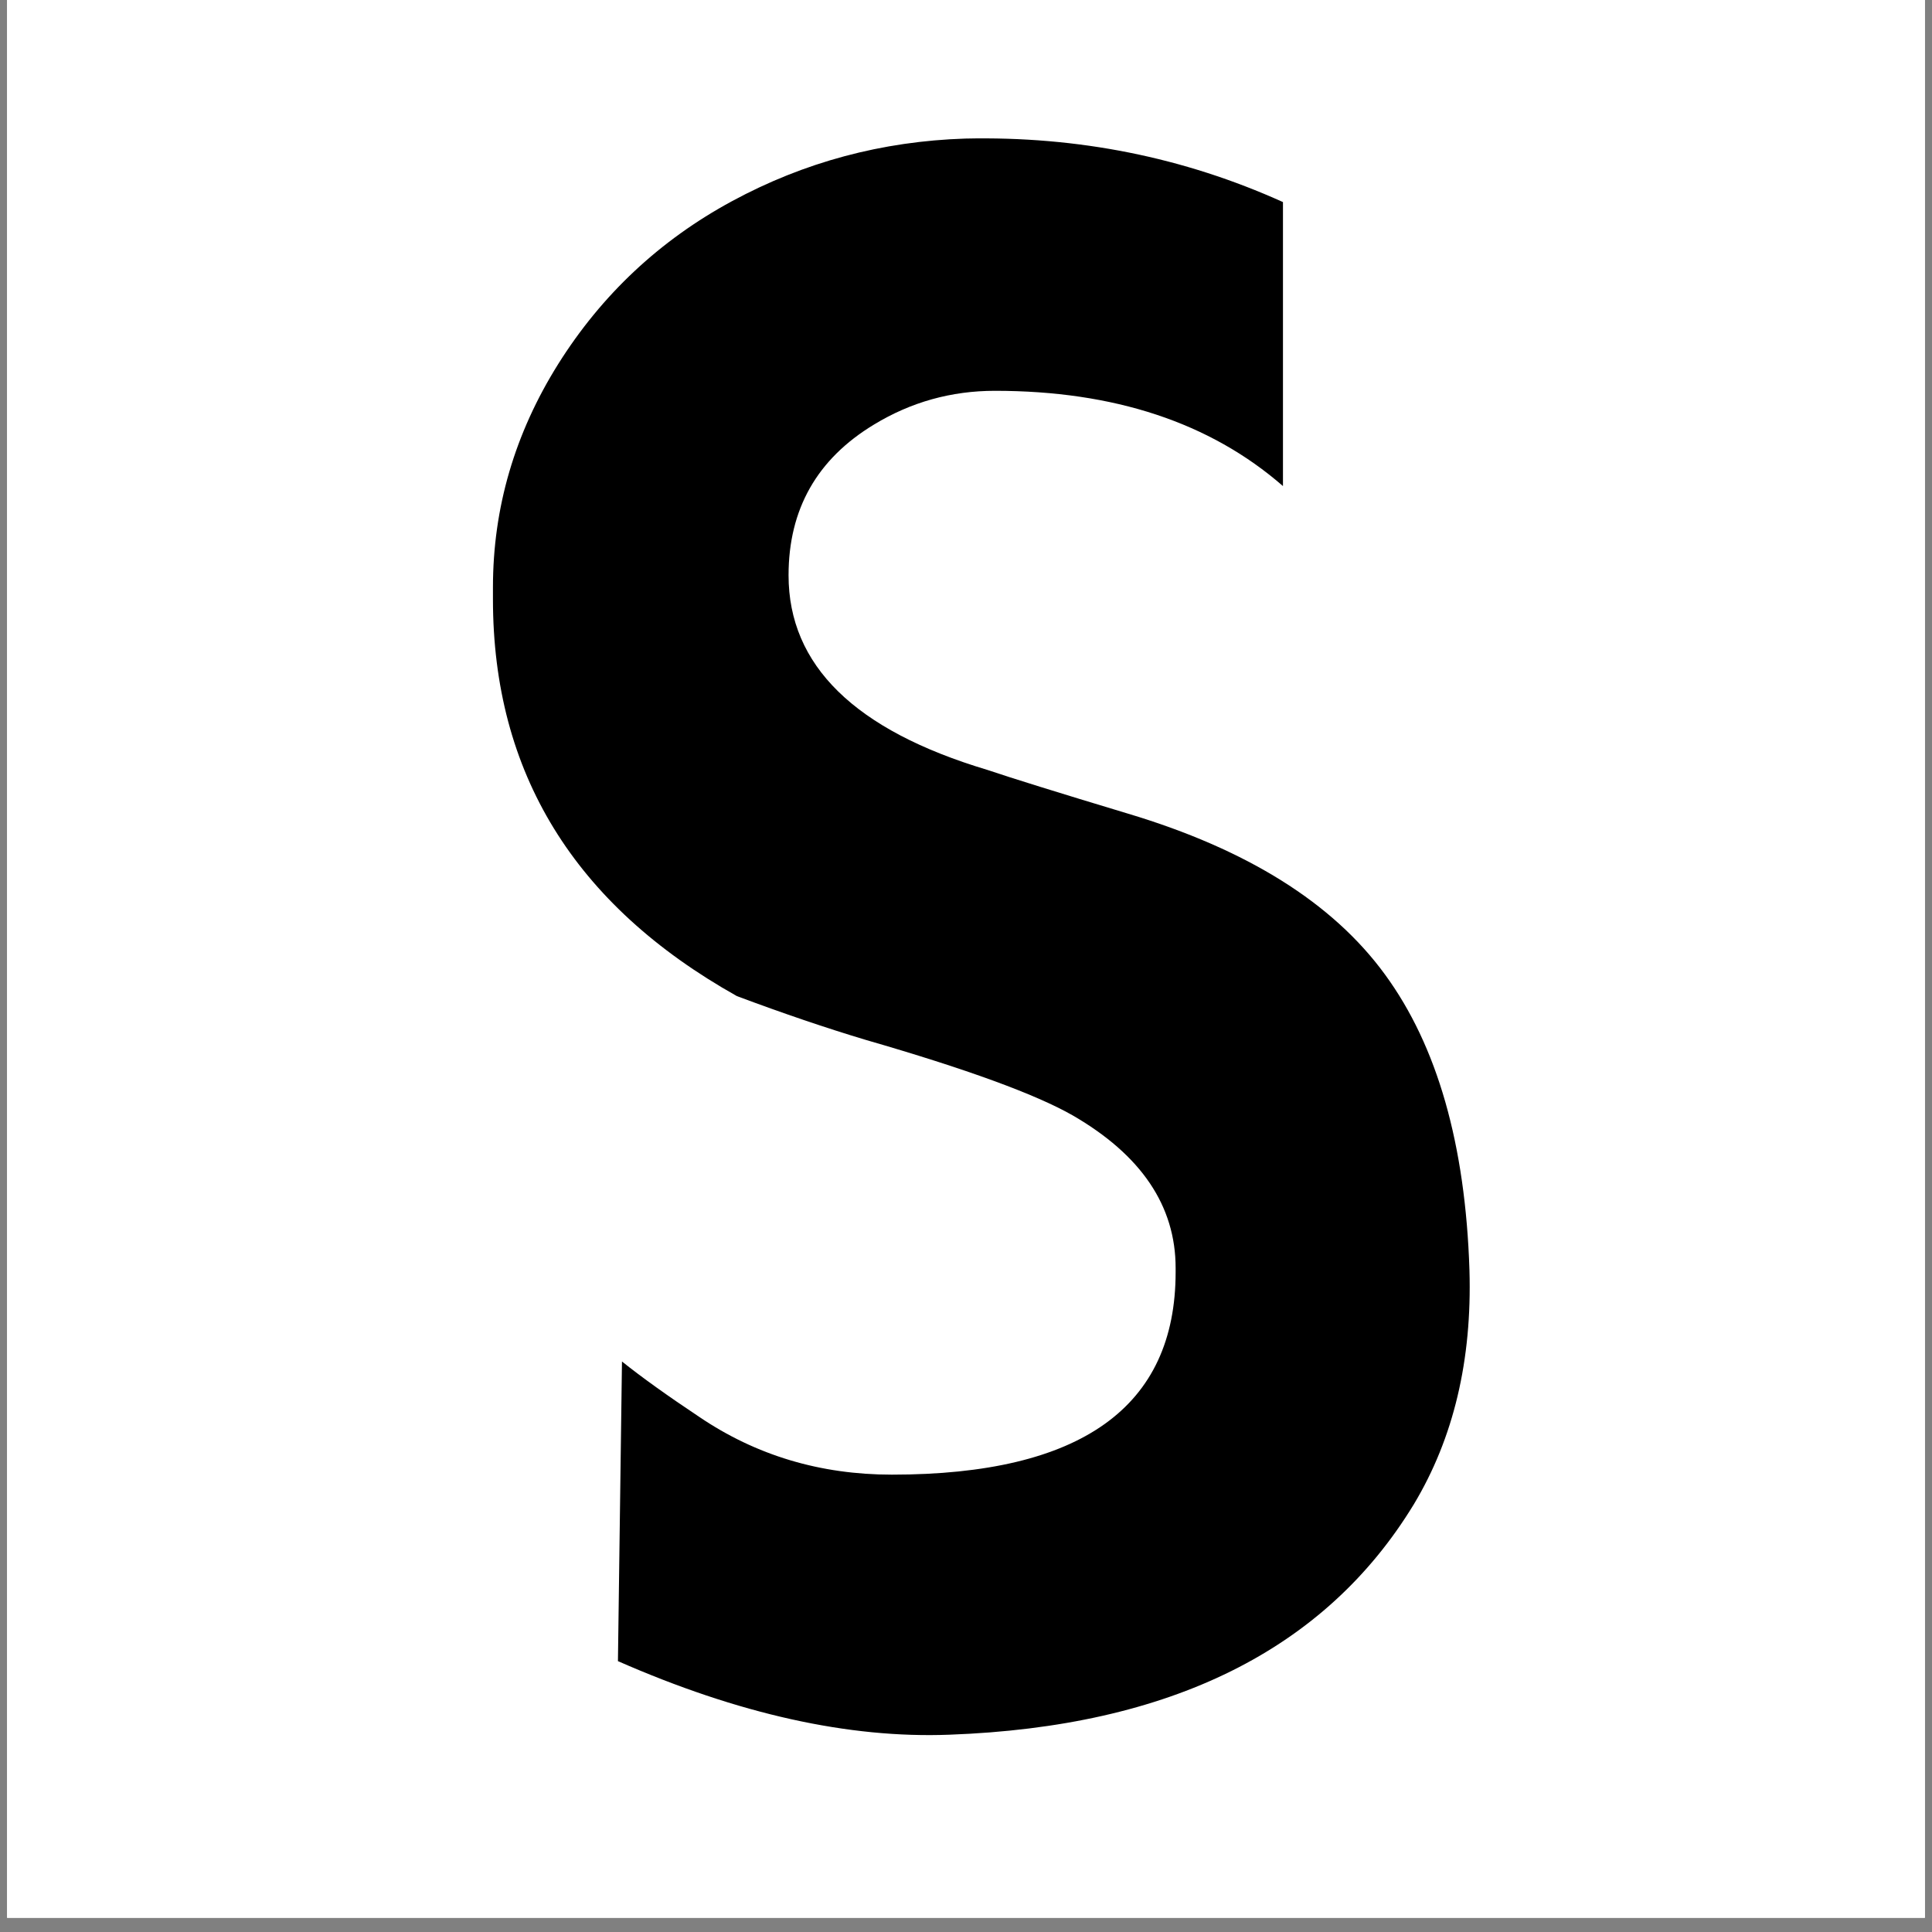 <svg version="1.2" preserveAspectRatio="xMidYMid meet" height="180" viewBox="0 0 135 135" zoomAndPan="magnify" width="180" xmlns:xlink="http://www.w3.org/1999/xlink" xmlns="http://www.w3.org/2000/svg"><rect x="0" y="0" width="135" height="135" fill="#808080" stroke="none"/><defs><clipPath id="b2e43fe8ed"><path d="M 0.496 0 L 134.504 0 L 134.504 134.008 L 0.496 134.008 Z M 0.496 0"></path></clipPath></defs><g id="cc2a33489a"><g clip-path="url(#b2e43fe8ed)" clip-rule="nonzero"><path d="M 0.496 0 L 134.504 0 L 134.504 134.008 L 0.496 134.008 Z M 0.496 0" style="stroke:none;fill-rule:nonzero;fill:#ffffff;fill-opacity:1;"></path><path d="M 0.496 0 L 134.504 0 L 134.504 134.008 L 0.496 134.008 Z M 0.496 0" style="stroke:none;fill-rule:nonzero;fill:#ffffff;fill-opacity:1;"></path></g><g style="fill:#000000;fill-opacity:1;"><g transform="translate(24.867, 119.542)"><path d="M 77.812 -30.797 C 78 -24.504 76.703 -19.047 73.922 -14.422 C 67.734 -4.254 56.914 1.109 41.469 1.672 C 34.445 1.941 26.727 0.227 18.312 -3.469 L 18.594 -24.406 C 19.977 -23.301 21.781 -22.008 24 -20.531 C 27.969 -17.844 32.453 -16.5 37.453 -16.5 C 50.672 -16.5 57.281 -21.219 57.281 -30.656 L 57.281 -30.938 C 57.281 -35.281 54.879 -38.836 50.078 -41.609 C 47.484 -43.086 42.672 -44.844 35.641 -46.875 C 32.867 -47.707 29.863 -48.727 26.625 -49.938 C 15.258 -56.312 9.578 -65.555 9.578 -77.672 L 9.578 -78.5 C 9.578 -84.051 11.098 -89.254 14.141 -94.109 C 17.191 -98.961 21.238 -102.754 26.281 -105.484 C 31.32 -108.211 36.754 -109.672 42.578 -109.859 C 50.441 -110.035 57.844 -108.555 64.781 -105.422 L 64.781 -85.578 C 59.688 -90.016 52.977 -92.234 44.656 -92.234 C 41.602 -92.234 38.785 -91.445 36.203 -89.875 C 32.223 -87.469 30.234 -83.957 30.234 -79.344 C 30.234 -73.051 34.859 -68.52 44.109 -65.75 C 45.773 -65.188 49.055 -64.164 53.953 -62.688 C 62.273 -60.195 68.258 -56.453 71.906 -51.453 C 75.562 -46.461 77.531 -39.578 77.812 -30.797 Z M 77.812 -30.797" style="stroke:none"></path></g></g></g></svg>